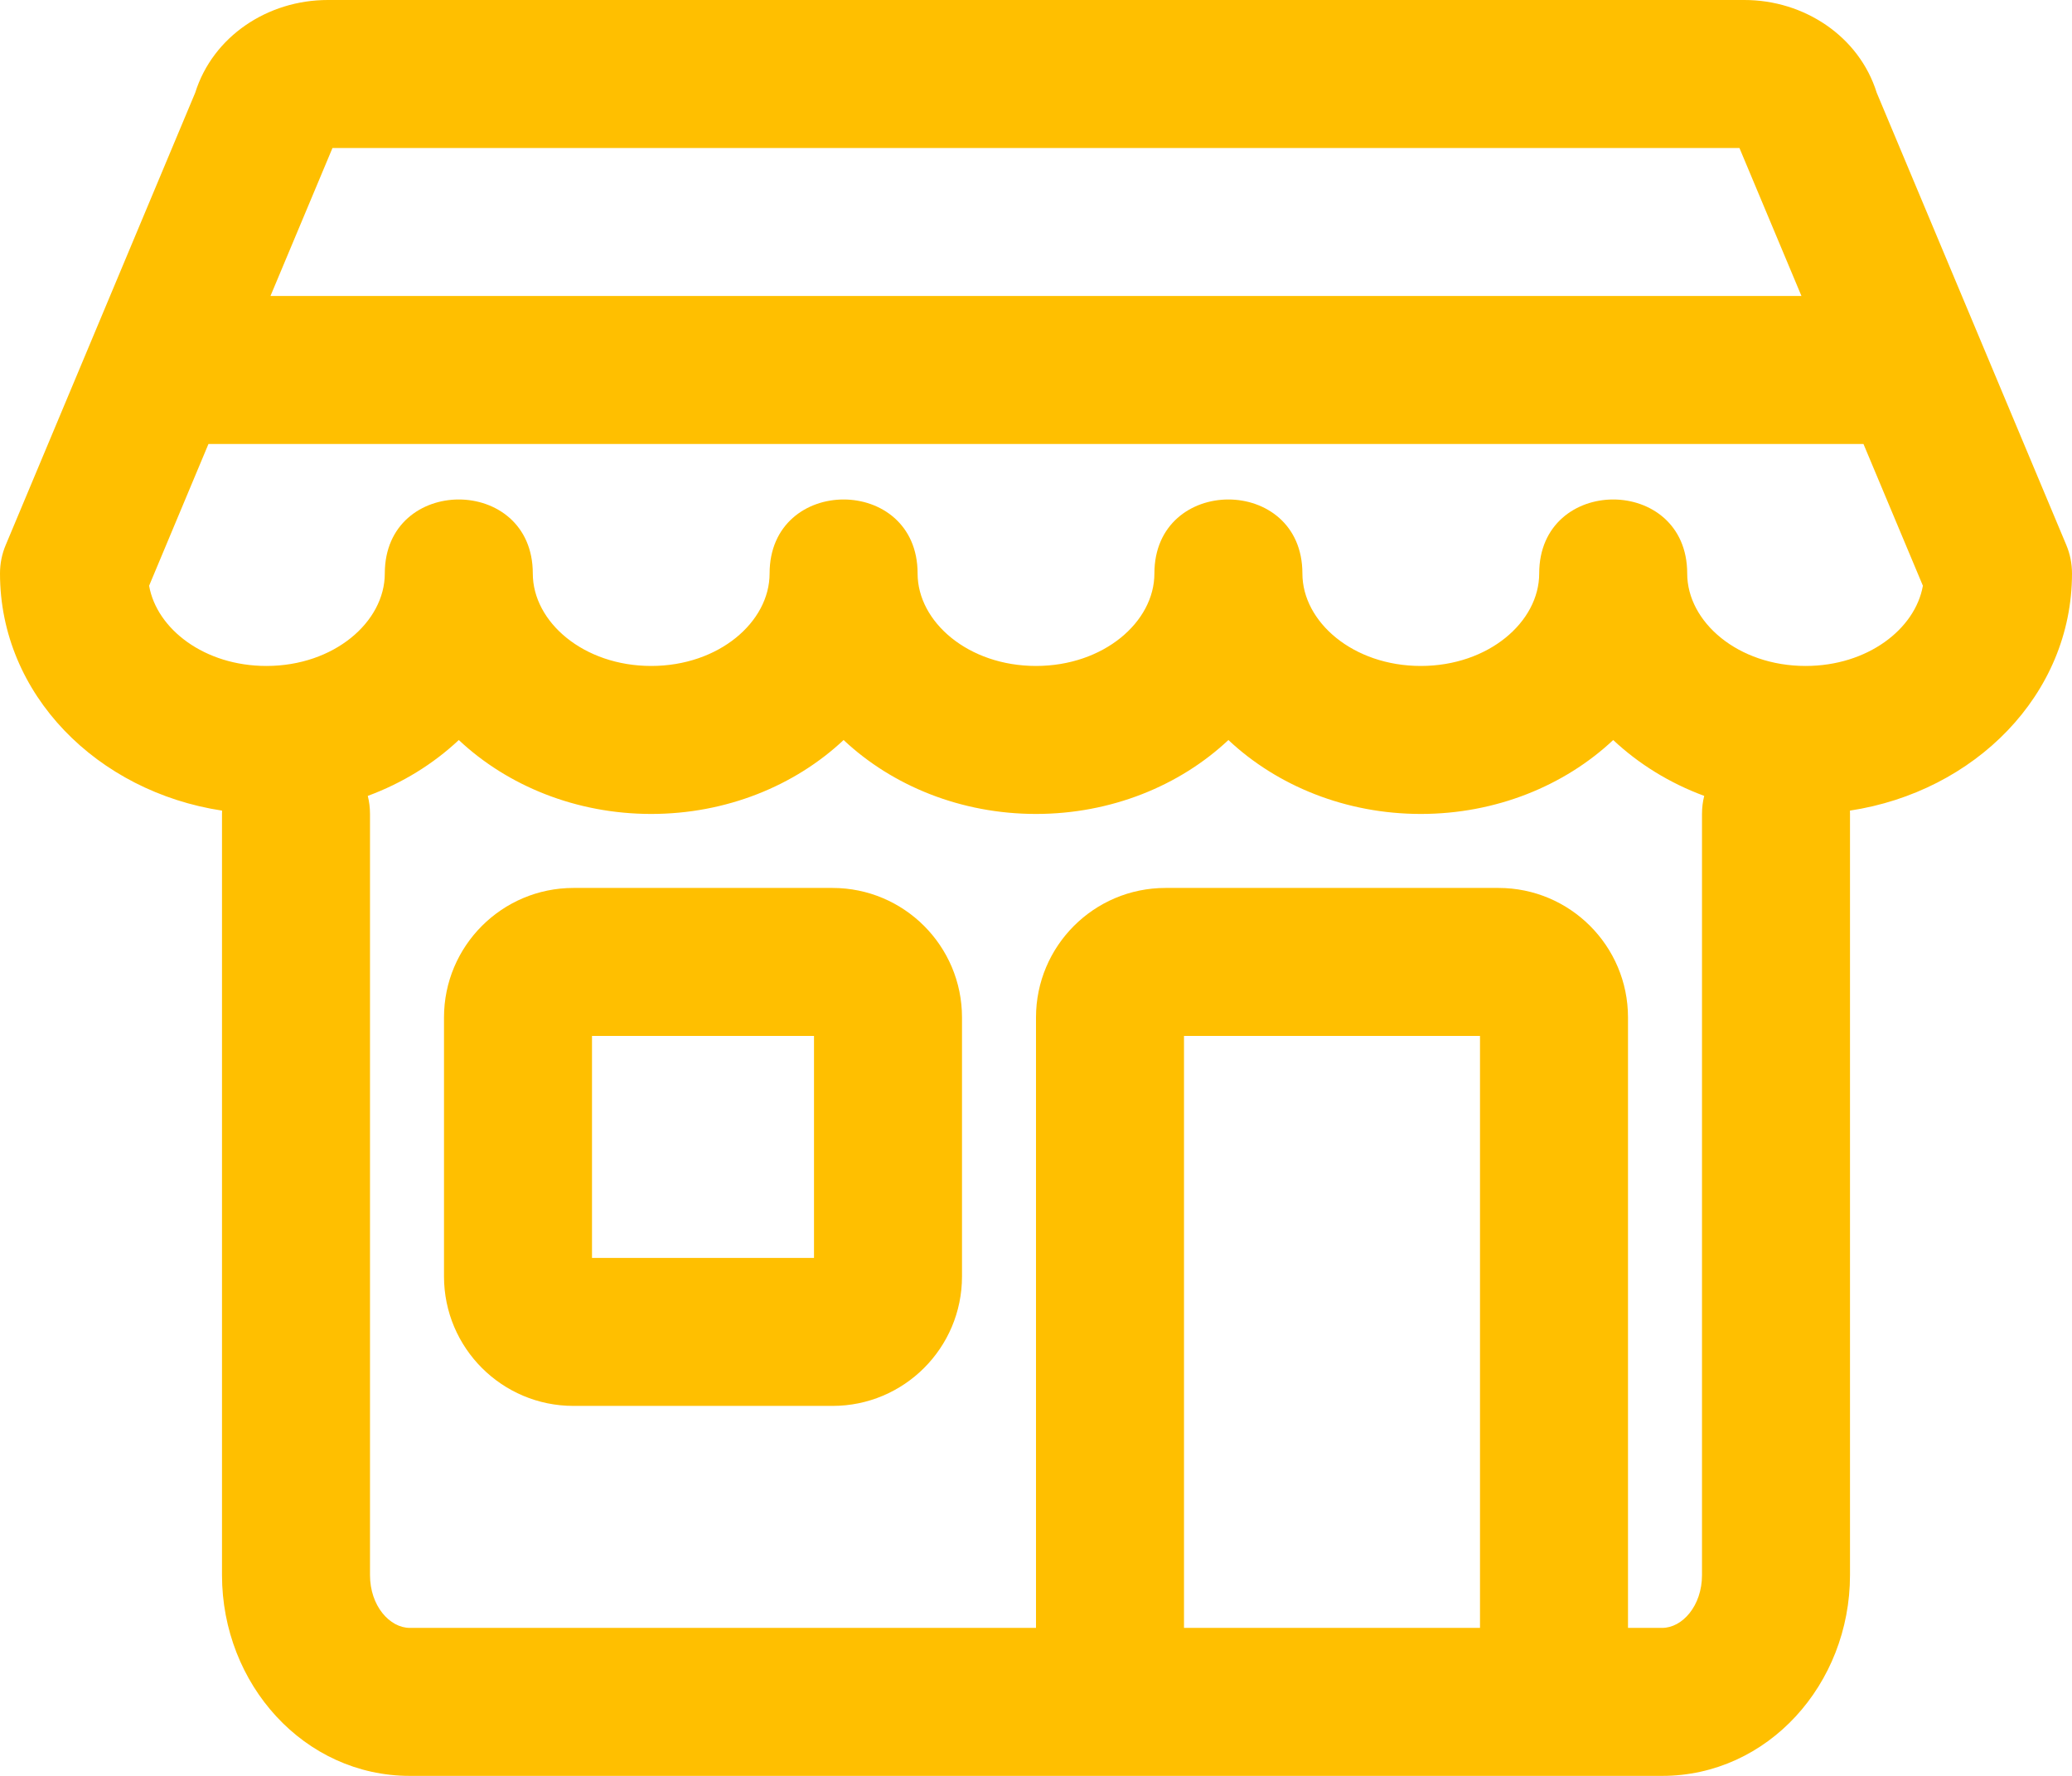 <?xml version="1.0" encoding="UTF-8"?>
<svg width="28px" height="24px" viewBox="0 0 28 24" version="1.1" xmlns="http://www.w3.org/2000/svg" xmlns:xlink="http://www.w3.org/1999/xlink">
    <!-- Generator: Sketch 54.1 (76490) - https://sketchapp.com -->
    <title>icon / store copy</title>
    <desc>Created with Sketch.</desc>
    <g id="Symbols" stroke="none" stroke-width="1" fill="none" fill-rule="evenodd">
        <g id="button-/-secondary-/-store" transform="translate(-23, -8)" fill="#FFBF00">
            <g id="Group" transform="translate(17, 0)">
                <g id="icon-/-store">
                    <path d="M31.182,14 L8.817,14 L8.015,15.916 C8.119,16.503 8.765,17 9.6,17 C10.513,17 11.2,16.406 11.2,15.75 C11.2,14.417 13.2,14.417 13.2,15.75 C13.2,16.406 13.887,17 14.8,17 C15.713,17 16.4,16.406 16.4,15.75 C16.4,14.417 18.4,14.417 18.4,15.75 C18.4,16.406 19.087,17 20,17 C20.913,17 21.6,16.406 21.6,15.75 C21.6,14.417 23.6,14.417 23.6,15.75 C23.6,16.406 24.287,17 25.2,17 C26.113,17 26.8,16.406 26.8,15.75 C26.8,14.417 28.8,14.417 28.8,15.75 C28.8,16.406 29.487,17 30.4,17 C31.235,17 31.881,16.503 31.985,15.916 L31.182,14 Z M30.344,12 L29.506,10 L10.493,10 L9.655,12 L30.344,12 Z M28,30 L28.462,30 C28.733,30 29,29.703 29,29.286 L29,19 C29,18.916 29.01,18.834 29.03,18.756 C28.564,18.584 28.145,18.325 27.8,18.001 C27.14,18.621 26.212,19 25.2,19 C24.188,19 23.26,18.621 22.6,18.001 C21.94,18.621 21.012,19 20,19 C18.988,19 18.06,18.621 17.4,18.001 C16.74,18.621 15.812,19 14.8,19 C13.788,19 12.86,18.621 12.2,18.001 C11.855,18.325 11.436,18.584 10.97,18.756 C10.99,18.834 11,18.916 11,19 L11,29.286 C11,29.703 11.267,30 11.538,30 L20,30 L20,21.75 C20,20.784 20.784,20 21.75,20 L26.25,20 C27.216,20 28,20.784 28,21.75 L28,30 Z M30.999,18.955 C31,18.97 31,18.985 31,19 L31,29.286 C31,30.762 29.889,32 28.462,32 L11.538,32 C10.111,32 9,30.762 9,29.286 L9,19 C9,18.985 9,18.97 9.001,18.955 C7.318,18.7 6,17.389 6,15.75 C6,15.617 6.026,15.486 6.078,15.364 L8.638,9.253 C8.876,8.493 9.616,8 10.429,8 L29.57,8 C30.383,7.999 31.124,8.493 31.361,9.253 L33.922,15.363 C33.974,15.486 34,15.617 34,15.75 C34,17.389 32.682,18.7 30.999,18.955 Z M13.75,20 L17.25,20 C18.216,20 19,20.784 19,21.75 L19,25.25 C19,26.217 18.216,27 17.25,27 L13.75,27 C12.784,27 12,26.217 12,25.25 L12,21.75 C12,20.784 12.784,20 13.75,20 Z M14,22 L14,25 L17,25 L17,22 L14,22 Z M22,22 L22,30 L26,30 L26,22 L22,22 Z" id="Combined-Shape"></path>
                </g>
            </g>
        </g>
    </g>
</svg>